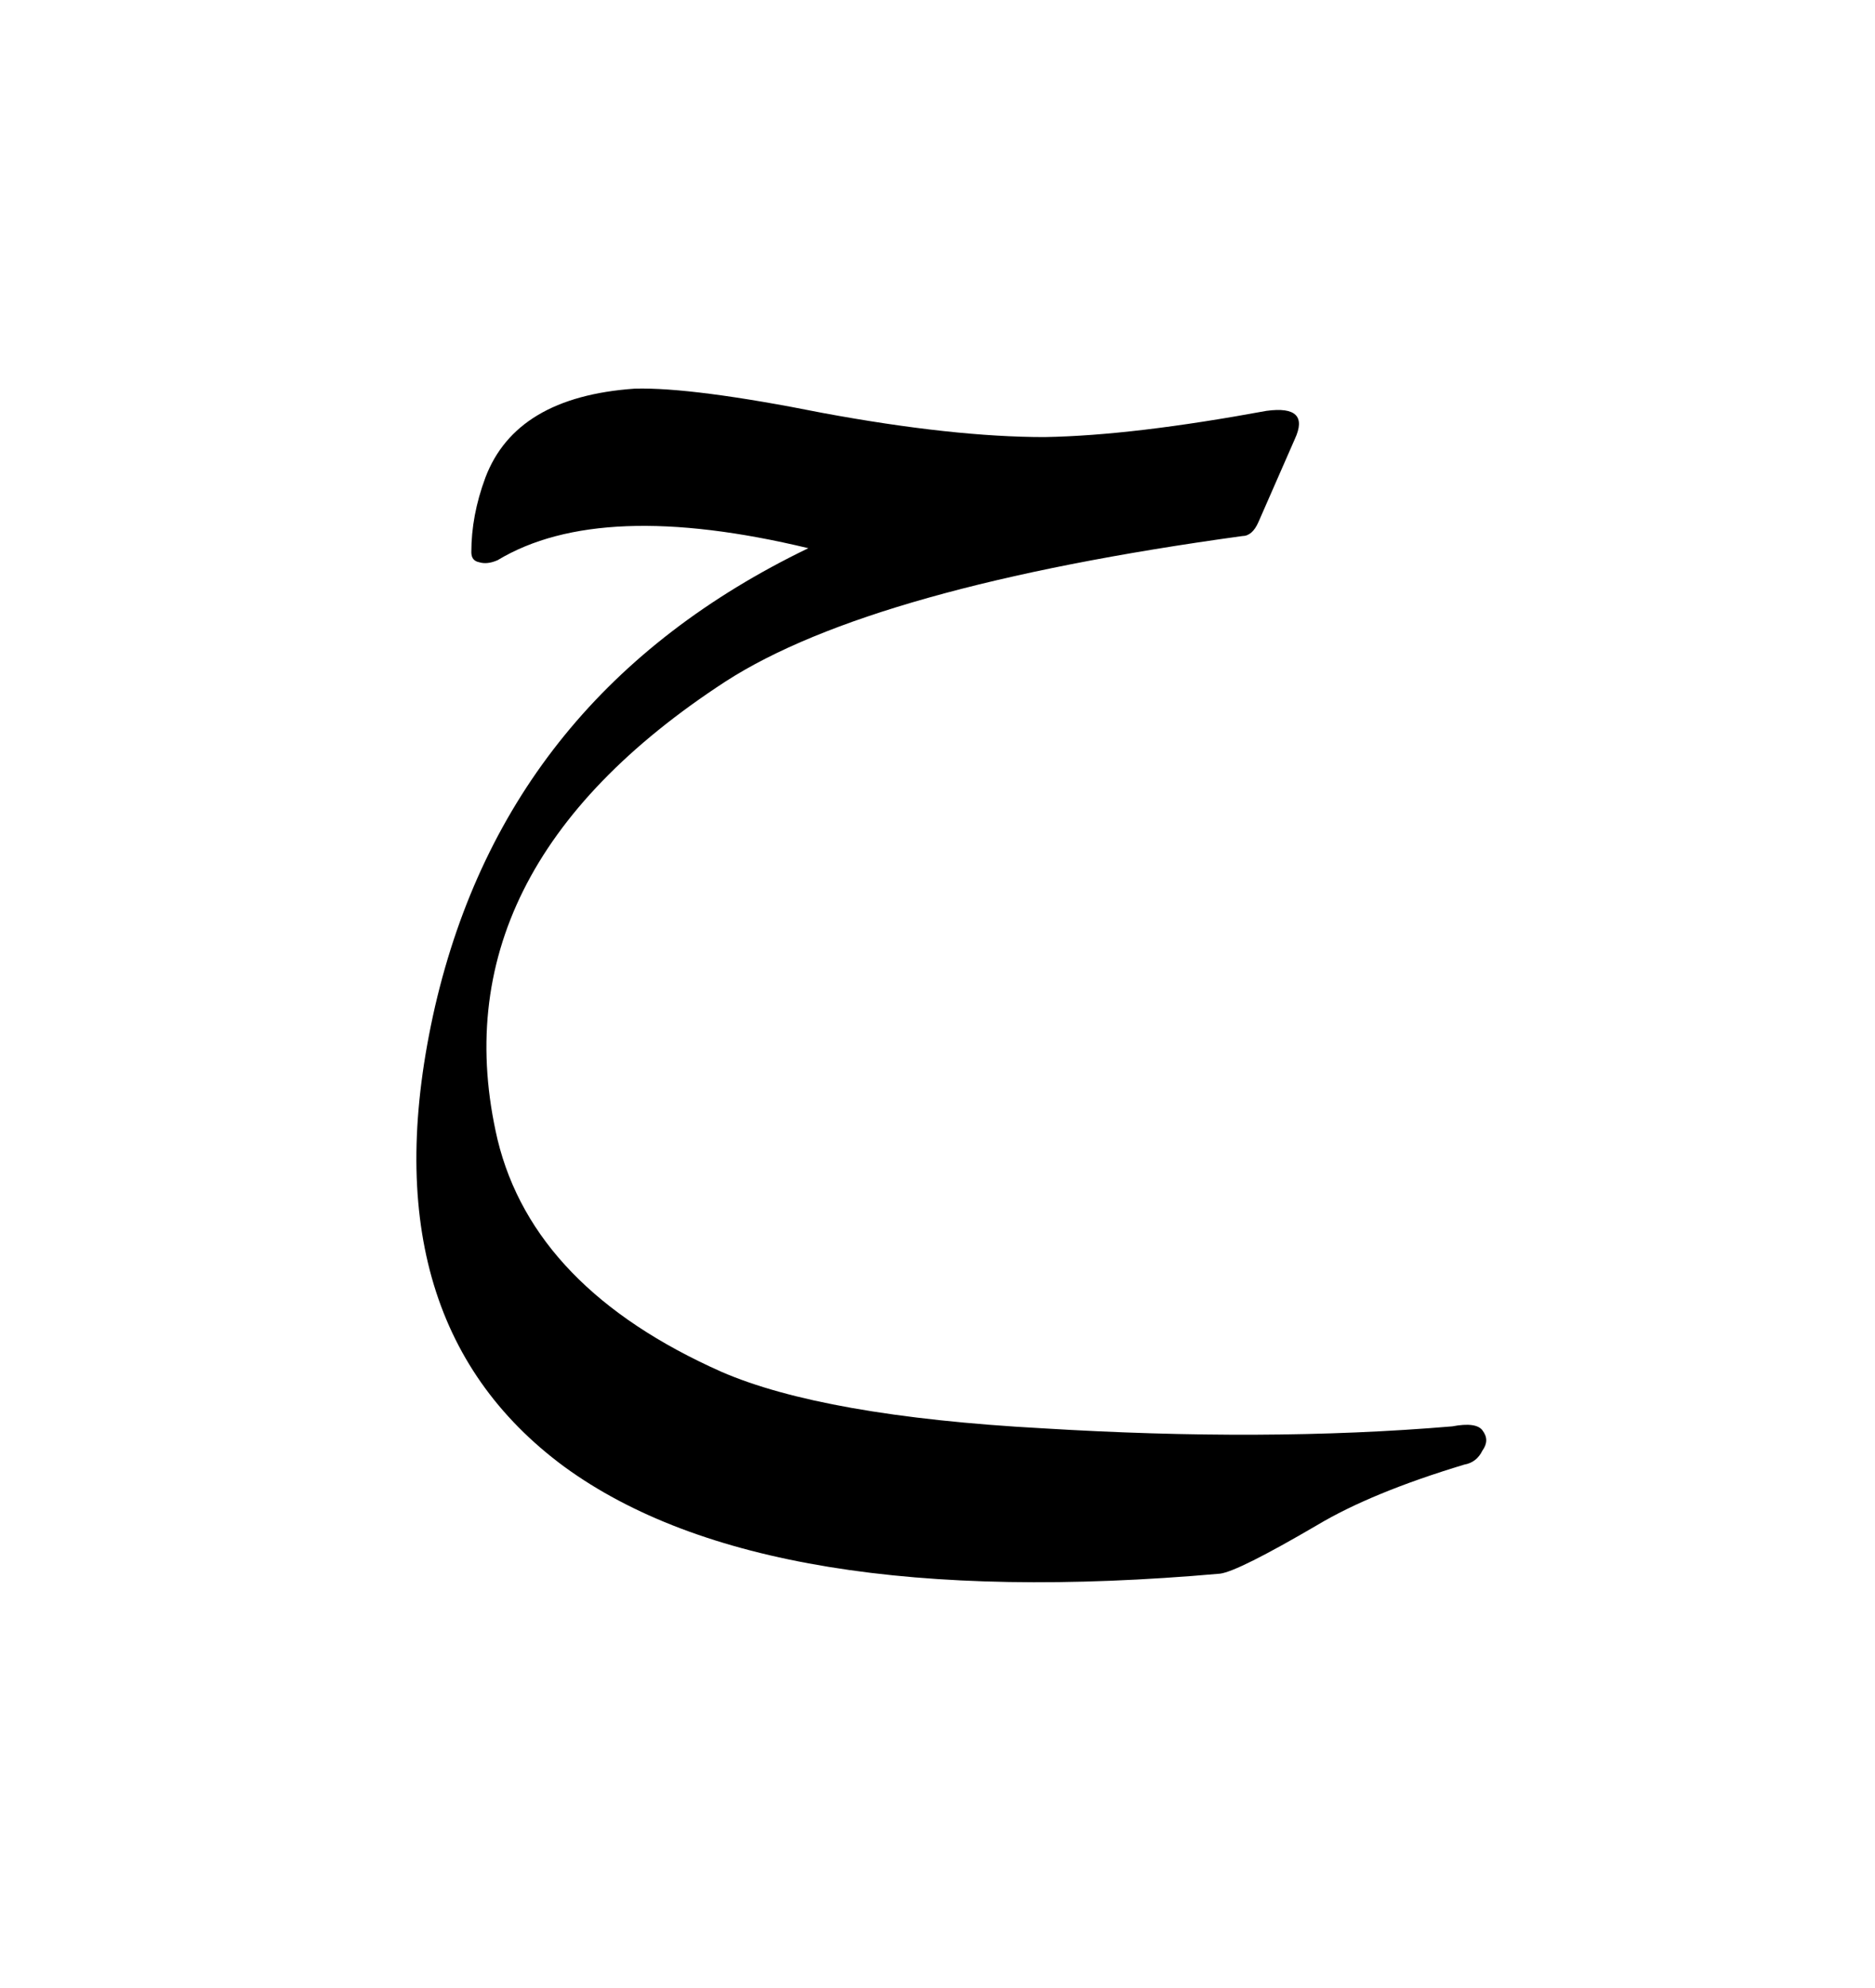 <ns0:svg xmlns:ns0="http://www.w3.org/2000/svg" xmlns:ns1="http://www.w3.org/1999/xlink" width="14.516" height="15.387" viewBox="0 0 14.516 15.387">
<ns0:defs>
<ns0:g>
<ns0:g id="glyph-0-0">
<ns0:path d="M 7.547 -2.703 L 7.266 -2.062 C 7.234 -1.988 7.191 -1.953 7.141 -1.953 C 5.234 -1.691 3.898 -1.316 3.141 -0.828 C 1.641 0.148 1.051 1.332 1.375 2.719 C 1.562 3.488 2.141 4.086 3.109 4.516 C 3.629 4.742 4.457 4.891 5.594 4.953 C 6.738 5.023 7.797 5.02 8.766 4.938 C 8.891 4.914 8.969 4.926 9 4.969 C 9.039 5.02 9.039 5.07 9 5.125 C 8.969 5.188 8.922 5.223 8.859 5.234 C 8.379 5.379 8 5.535 7.719 5.703 C 7.312 5.941 7.062 6.066 6.969 6.078 C 4.625 6.285 2.93 6.008 1.891 5.25 C 0.859 4.488 0.523 3.301 0.891 1.688 C 1.266 0.07 2.227 -1.109 3.781 -1.859 C 2.707 -2.117 1.906 -2.086 1.375 -1.766 C 1.32 -1.742 1.273 -1.738 1.234 -1.75 C 1.191 -1.758 1.172 -1.785 1.172 -1.828 C 1.172 -2.016 1.207 -2.207 1.281 -2.406 C 1.438 -2.82 1.82 -3.051 2.438 -3.094 C 2.738 -3.102 3.223 -3.039 3.891 -2.906 C 4.566 -2.781 5.141 -2.719 5.609 -2.719 C 6.078 -2.727 6.648 -2.797 7.328 -2.922 C 7.555 -2.953 7.629 -2.879 7.547 -2.703 Z M 7.547 -2.703 " />
</ns0:g>
</ns0:g>
</ns0:defs>
<ns0:g id="viewport-shift" transform="translate(-462.546,-134.924)"><ns0:g fill="rgb(0%, 0%, 0%)" fill-opacity="1">
<ns0:use ns1:href="#glyph-0-0" x="465.023" y="141.026" />
</ns0:g>
</ns0:g></ns0:svg>